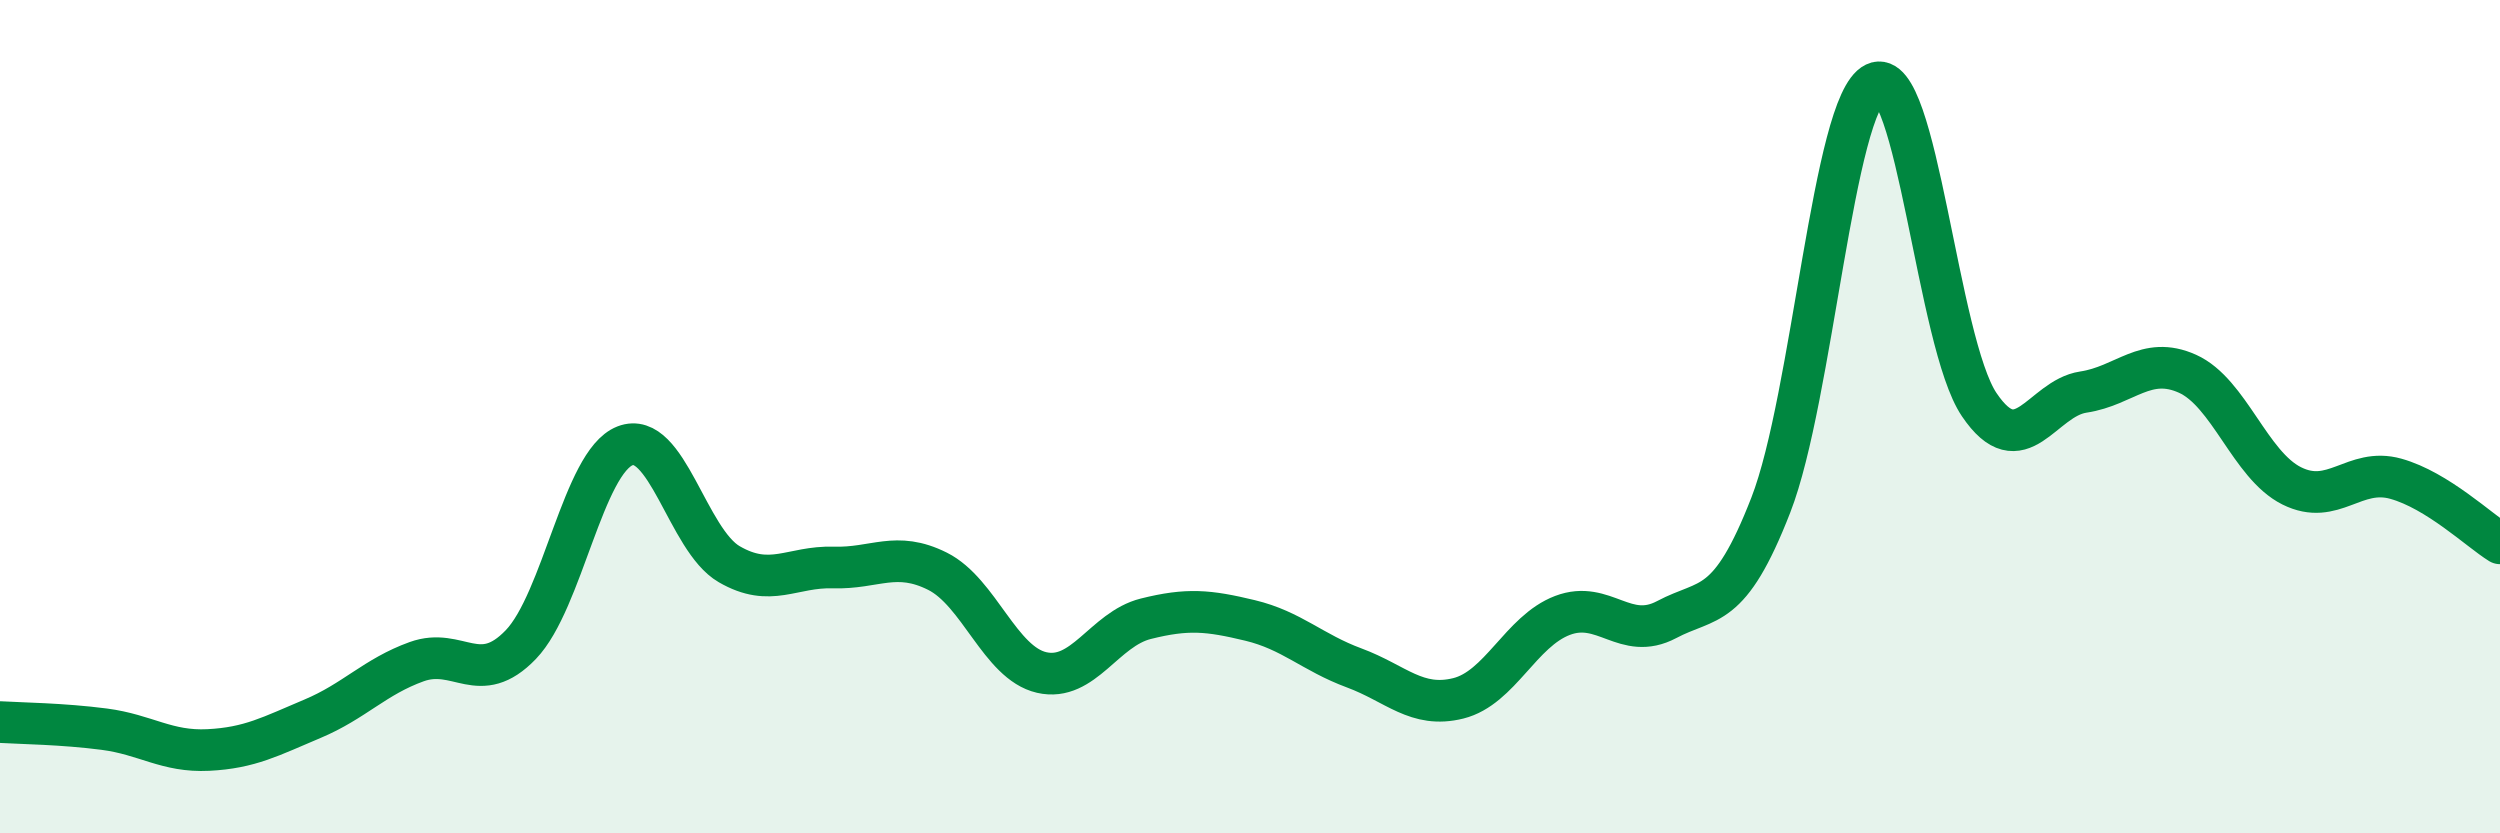 
    <svg width="60" height="20" viewBox="0 0 60 20" xmlns="http://www.w3.org/2000/svg">
      <path
        d="M 0,17.33 C 0.5,17.36 1.5,17.37 2.5,17.5 C 3.5,17.63 4,18.05 5,18 C 6,17.95 6.5,17.67 7.5,17.25 C 8.5,16.83 9,16.24 10,15.88 C 11,15.52 11.5,16.51 12.5,15.47 C 13.5,14.43 14,11.09 15,10.7 C 16,10.31 16.5,12.96 17.5,13.54 C 18.5,14.12 19,13.59 20,13.62 C 21,13.65 21.5,13.21 22.5,13.71 C 23.5,14.21 24,15.91 25,16.14 C 26,16.37 26.5,15.1 27.5,14.85 C 28.5,14.6 29,14.65 30,14.89 C 31,15.13 31.5,15.66 32.5,16.03 C 33.5,16.4 34,17.01 35,16.76 C 36,16.51 36.5,15.15 37.5,14.77 C 38.5,14.39 39,15.4 40,14.87 C 41,14.34 41.5,14.69 42.5,12.12 C 43.5,9.55 44,2.48 45,2 C 46,1.52 46.5,8.23 47.5,9.71 C 48.5,11.19 49,9.56 50,9.41 C 51,9.26 51.5,8.52 52.5,8.97 C 53.5,9.42 54,11.16 55,11.66 C 56,12.16 56.5,11.21 57.5,11.49 C 58.5,11.77 59.5,12.73 60,13.04L60 20L0 20Z"
        fill="#008740"
        opacity="0.1"
        stroke-linecap="round"
        stroke-linejoin="round"
      />
      <path
        d="M 0,17.33 C 0.5,17.36 1.5,17.37 2.5,17.5 C 3.5,17.63 4,18.05 5,18 C 6,17.95 6.5,17.67 7.5,17.25 C 8.5,16.83 9,16.24 10,15.88 C 11,15.52 11.5,16.51 12.5,15.47 C 13.5,14.43 14,11.09 15,10.7 C 16,10.31 16.5,12.96 17.5,13.54 C 18.5,14.12 19,13.59 20,13.62 C 21,13.65 21.5,13.21 22.5,13.71 C 23.5,14.21 24,15.91 25,16.14 C 26,16.37 26.5,15.1 27.5,14.85 C 28.5,14.6 29,14.65 30,14.89 C 31,15.13 31.5,15.66 32.5,16.03 C 33.5,16.4 34,17.01 35,16.76 C 36,16.51 36.5,15.15 37.5,14.77 C 38.5,14.39 39,15.4 40,14.87 C 41,14.34 41.5,14.69 42.5,12.12 C 43.5,9.55 44,2.48 45,2 C 46,1.52 46.5,8.23 47.5,9.71 C 48.5,11.19 49,9.56 50,9.41 C 51,9.26 51.5,8.52 52.5,8.97 C 53.5,9.42 54,11.16 55,11.66 C 56,12.16 56.5,11.21 57.5,11.49 C 58.5,11.77 59.5,12.73 60,13.04"
        stroke="#008740"
        stroke-width="1"
        fill="none"
        stroke-linecap="round"
        stroke-linejoin="round"
      />
    </svg>
  